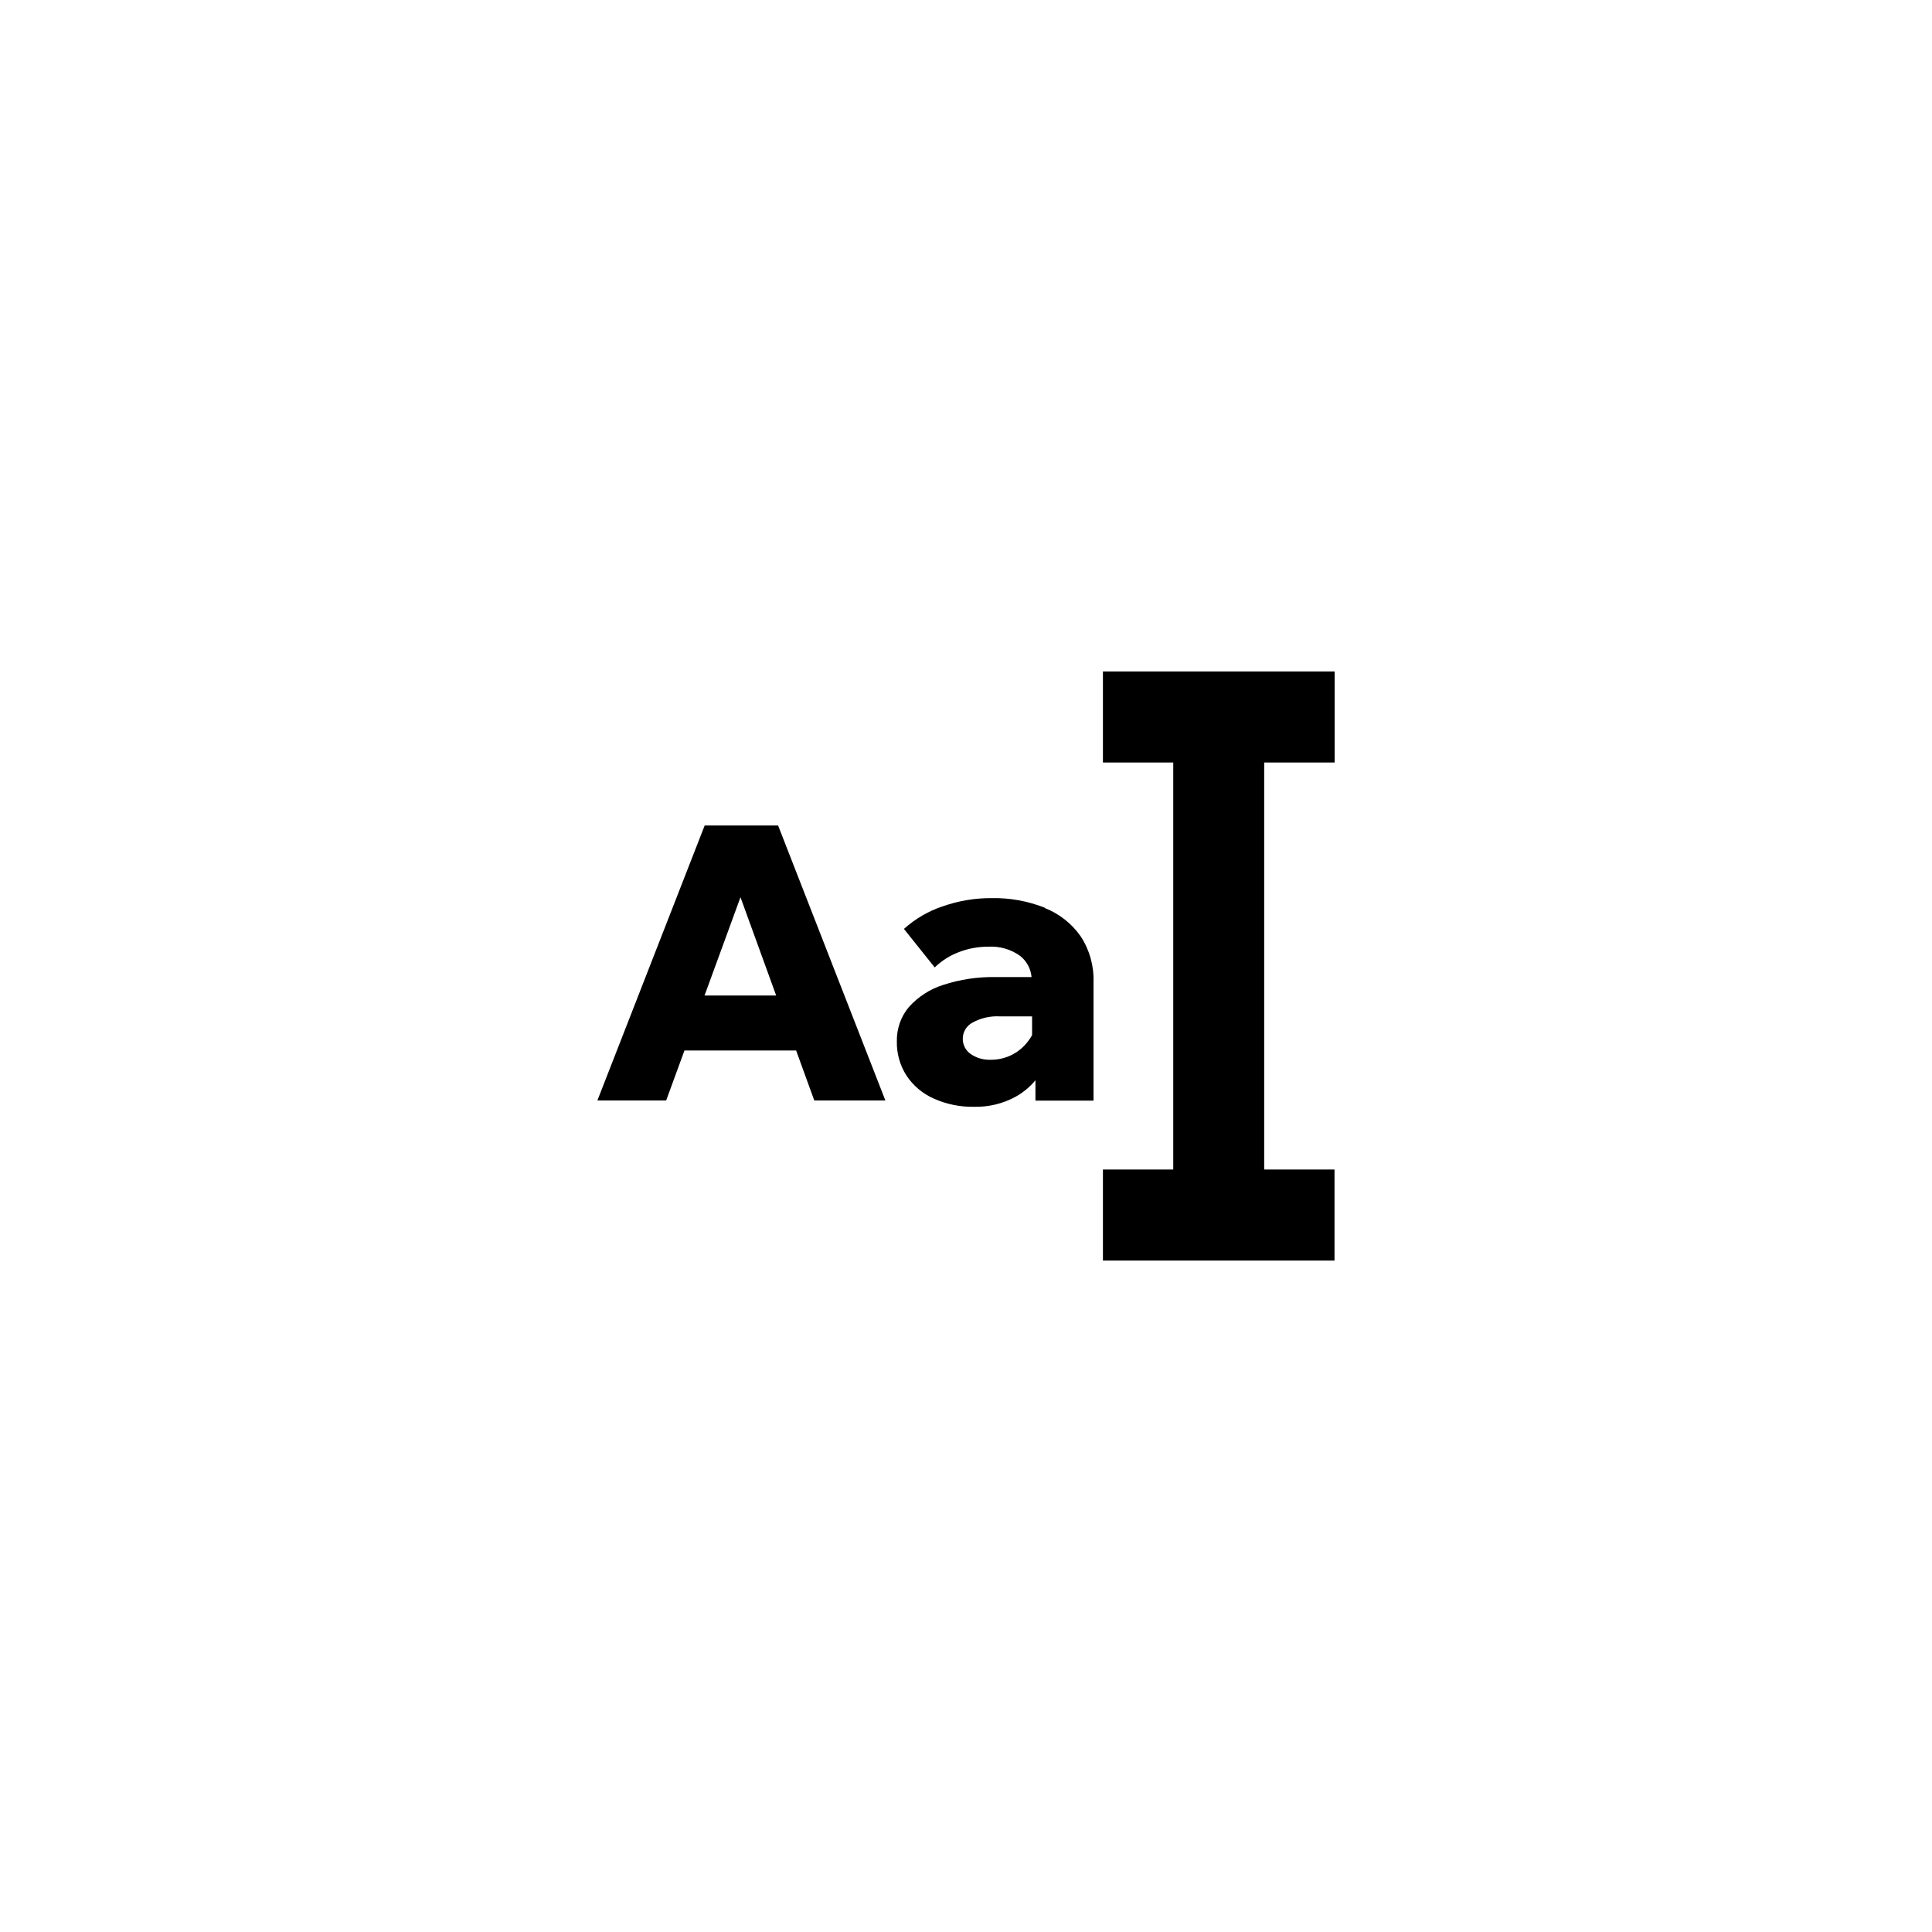 <?xml version="1.0" encoding="utf-8"?>
<!-- Generator: Adobe Illustrator 27.5.0, SVG Export Plug-In . SVG Version: 6.00 Build 0)  -->
<svg version="1.1" id="Laag_1" xmlns="http://www.w3.org/2000/svg" xmlns:xlink="http://www.w3.org/1999/xlink" x="0px" y="0px"
	 width="1500px" height="1500px" viewBox="0 0 1500 1500" style="enable-background:new 0 0 1500 1500;" xml:space="preserve">
<style type="text/css">
	.st0{clip-path:url(#SVGID_00000036253439993127656640000009292509100744236467_);}
	.st1{fill:#1D1D1D;}
	.st2{clip-path:url(#SVGID_00000102507816976759251980000001931460056791198621_);}
	.st3{clip-path:url(#SVGID_00000133511357586965253950000010653350060473316506_);}
	.st4{fill:#07BF9A;}
</style>
<g id="Group_11" transform="translate(-1117.69 -129.394)">
	<path id="Path_37" d="M2153.9,721.4v-70.7H1974v70.7h54.6v316H1974v70.7h179.8v-70.7h-54.6v-316L2153.9,721.4z"/>
	<path id="Path_38" d="M1664.8,770.3l-83.3,213.5h53.4l14.2-38.8h86.7l14.1,38.8h55.2l-83.3-213.5H1664.8z M1664.7,902.3l27.9-76.3
		l27.7,76.3H1664.7z"/>
	<path id="Path_39" d="M1929,834.2c-13.2-5.2-27.2-7.8-41.4-7.5c-13-0.1-25.8,2.1-38.1,6.4c-11.1,3.7-21.3,9.7-30,17.5l23.9,29.9
		c5.4-5.2,11.8-9.3,18.8-11.9c7.2-2.8,14.9-4.2,22.7-4.2c8.9-0.5,17.7,2,24.9,7.2c5.1,4.1,8.2,10,8.8,16.4h-27.8
		c-13.9-0.3-27.7,1.8-40.9,6.1c-10.2,3.2-19.4,9.2-26.6,17.2c-6.2,7.4-9.5,16.9-9.3,26.6c-0.2,9.4,2.4,18.7,7.5,26.6
		c5.2,7.8,12.5,14,21.1,17.8c9.8,4.4,20.5,6.6,31.2,6.4c11.3,0.3,22.5-2.4,32.4-7.8c5.9-3.3,11.1-7.6,15.4-12.8v15.8h45.1v-92
		c0.4-12.6-3.1-25.1-10-35.6c-6.9-9.8-16.6-17.5-27.8-21.9 M1916.7,936.7c-3.3,4.7-7.6,8.6-12.7,11.3c-5.2,2.8-11.1,4.2-17,4.2
		c-5.6,0.2-11.1-1.3-15.7-4.5c-3.9-2.7-6.2-7.2-6.1-11.9c0-5.3,3-10.1,7.6-12.5c6.4-3.5,13.7-5.2,21.1-4.8h25.1V933
		C1918.3,934.3,1917.6,935.5,1916.7,936.7"/>
</g>
</svg>
